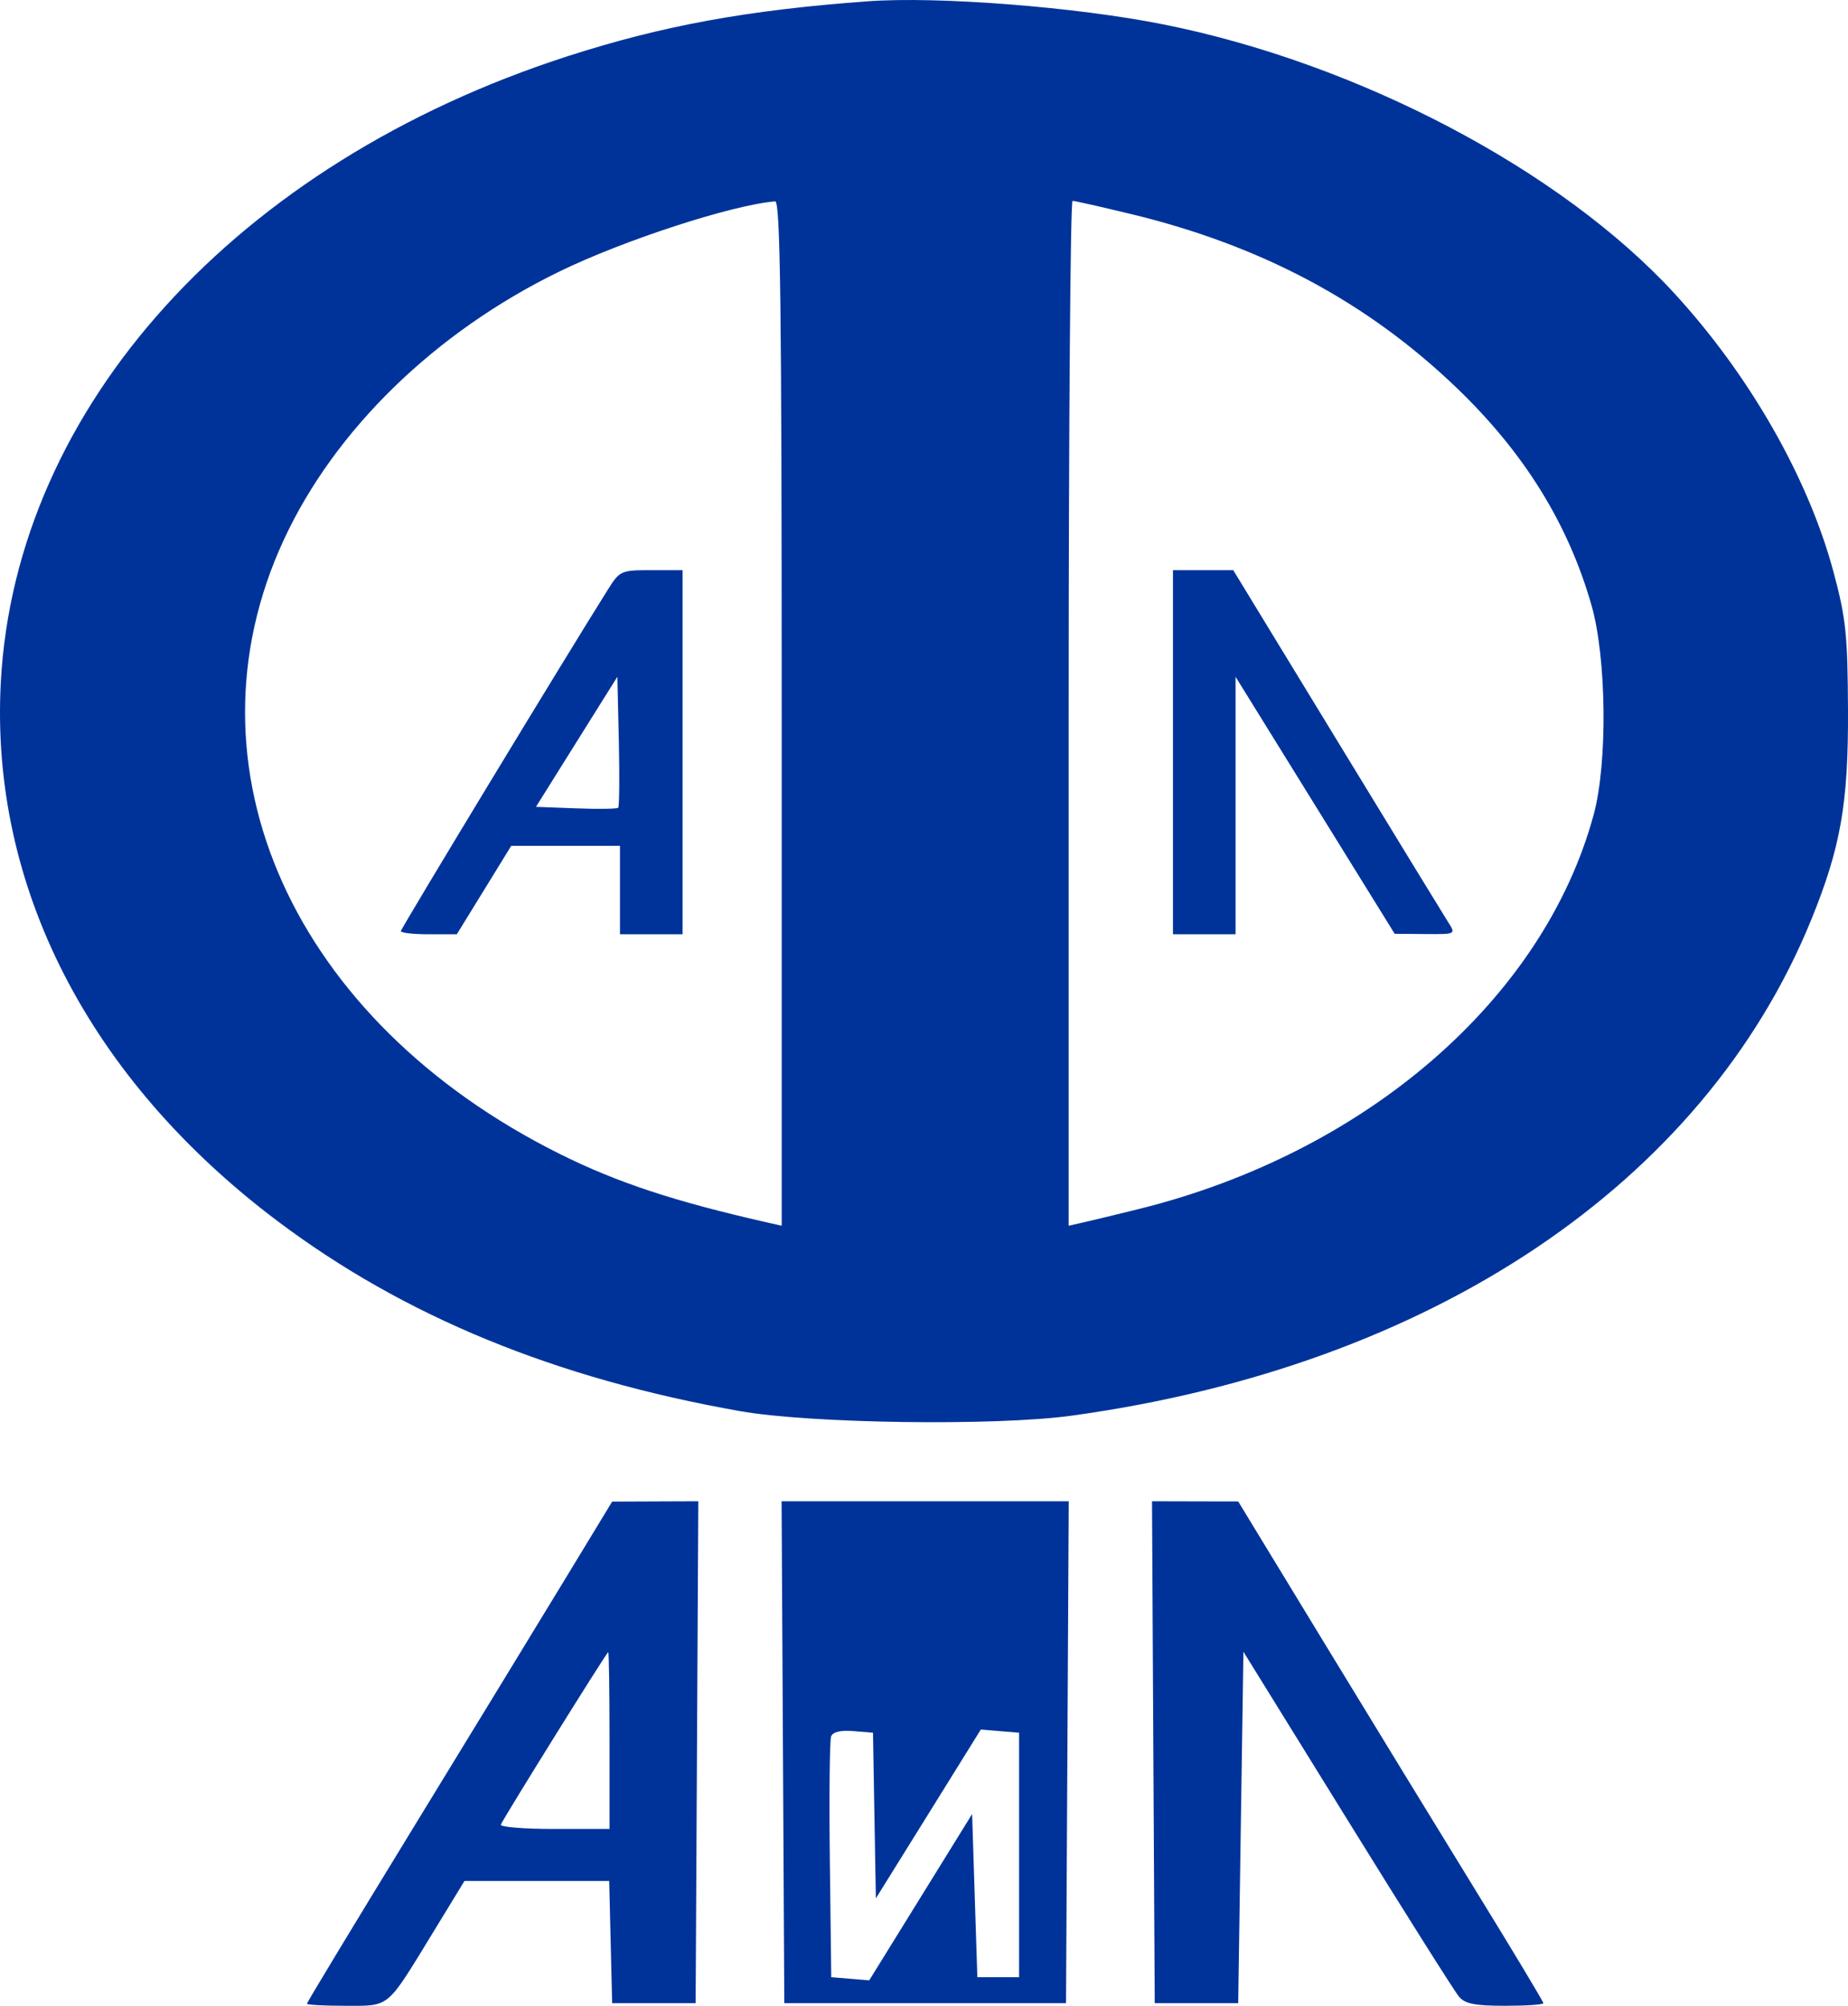 <?xml version="1.0" encoding="UTF-8"?> <svg xmlns="http://www.w3.org/2000/svg" width="47" height="51" viewBox="0 0 47 51" fill="none"> <path fill-rule="evenodd" clip-rule="evenodd" d="M22.07 0.033C19.004 0.257 16.852 0.651 14.441 1.428C6.014 4.146 0.399 10.341 0.021 17.34C-0.259 22.529 2.258 27.435 7.054 31.044C10.275 33.469 14.12 35.049 18.819 35.879C20.612 36.196 25.31 36.261 27.245 35.996C36.397 34.74 43.329 30.095 46.065 23.386C46.812 21.552 47.01 20.429 47 18.068C46.991 16.143 46.949 15.73 46.637 14.563C45.996 12.162 44.5 9.541 42.575 7.449C39.693 4.317 34.538 1.607 29.582 0.619C27.363 0.176 23.85 -0.098 22.07 0.033ZM19.881 18.137V31.166L19.516 31.083C17.145 30.546 15.699 30.068 14.242 29.343C7.454 25.965 4.545 19.501 7.216 13.729C8.512 10.929 11.059 8.449 14.222 6.906C15.86 6.107 18.627 5.207 19.715 5.12C19.847 5.11 19.881 7.794 19.881 18.137ZM28.767 5.443C32.081 6.243 34.772 7.679 37.045 9.86C38.761 11.506 39.88 13.309 40.475 15.384C40.861 16.73 40.889 19.397 40.532 20.713C39.258 25.404 34.733 29.32 28.936 30.747C28.371 30.887 27.744 31.038 27.544 31.083L27.179 31.166V18.137C27.179 10.97 27.223 5.107 27.278 5.107C27.333 5.107 28.003 5.258 28.767 5.443ZM15.459 14.993C14.389 16.691 10.195 23.61 10.195 23.675C10.195 23.719 10.515 23.755 10.907 23.755H11.618L12.31 22.631L13.002 21.506H14.385H15.768V22.631V23.755H16.564H17.36V19.126V14.497H16.565C15.791 14.497 15.763 14.51 15.459 14.993ZM29.832 19.126V23.755H30.628H31.424V20.482V17.208L33.448 20.476L35.471 23.743L36.25 23.749C37.025 23.755 37.027 23.754 36.837 23.457C36.733 23.294 35.459 21.21 34.006 18.828L31.365 14.497H30.598H29.832V19.126ZM15.722 20.538C15.692 20.568 15.209 20.575 14.649 20.553L13.631 20.515L14.666 18.861L15.701 17.208L15.739 18.846C15.759 19.747 15.752 20.509 15.722 20.538ZM14.346 40.192C13.674 41.299 11.927 44.159 10.465 46.548C9.003 48.937 7.806 50.916 7.806 50.946C7.806 50.975 8.245 50.999 8.781 50.999C9.925 50.999 9.821 51.085 10.985 49.181L11.813 47.825H13.653H15.494L15.531 49.379L15.569 50.933H16.63H17.692L17.726 44.552L17.76 38.171L16.665 38.175L15.569 38.18L14.346 40.192ZM19.913 44.552L19.947 50.933H23.53H27.112L27.147 44.552L27.181 38.171H23.53H19.878L19.913 44.552ZM29.333 44.552L29.368 50.933H30.429H31.491L31.557 46.465L31.624 41.997L34.267 46.267C35.72 48.615 36.998 50.641 37.107 50.768C37.261 50.95 37.514 50.999 38.278 50.999C38.815 50.999 39.253 50.969 39.253 50.933C39.253 50.896 38.492 49.629 37.561 48.117C36.631 46.605 34.884 43.75 33.68 41.772L31.491 38.176L30.395 38.174L29.299 38.171L29.333 44.552ZM15.502 44.254V46.503H14.098C13.326 46.503 12.713 46.453 12.738 46.393C12.806 46.224 15.431 42.007 15.469 42.007C15.487 42.006 15.502 43.018 15.502 44.254ZM22.239 46.162L22.276 48.268L23.611 46.122L24.945 43.975L25.432 44.016L25.918 44.056V47.164V50.272H25.387H24.857L24.79 48.198L24.724 46.124L23.415 48.239L22.107 50.352L21.624 50.312L21.141 50.272L21.105 47.299C21.086 45.664 21.1 44.247 21.138 44.15C21.182 44.035 21.38 43.988 21.704 44.015L22.203 44.056L22.239 46.162Z" fill="#003399"></path> </svg> 